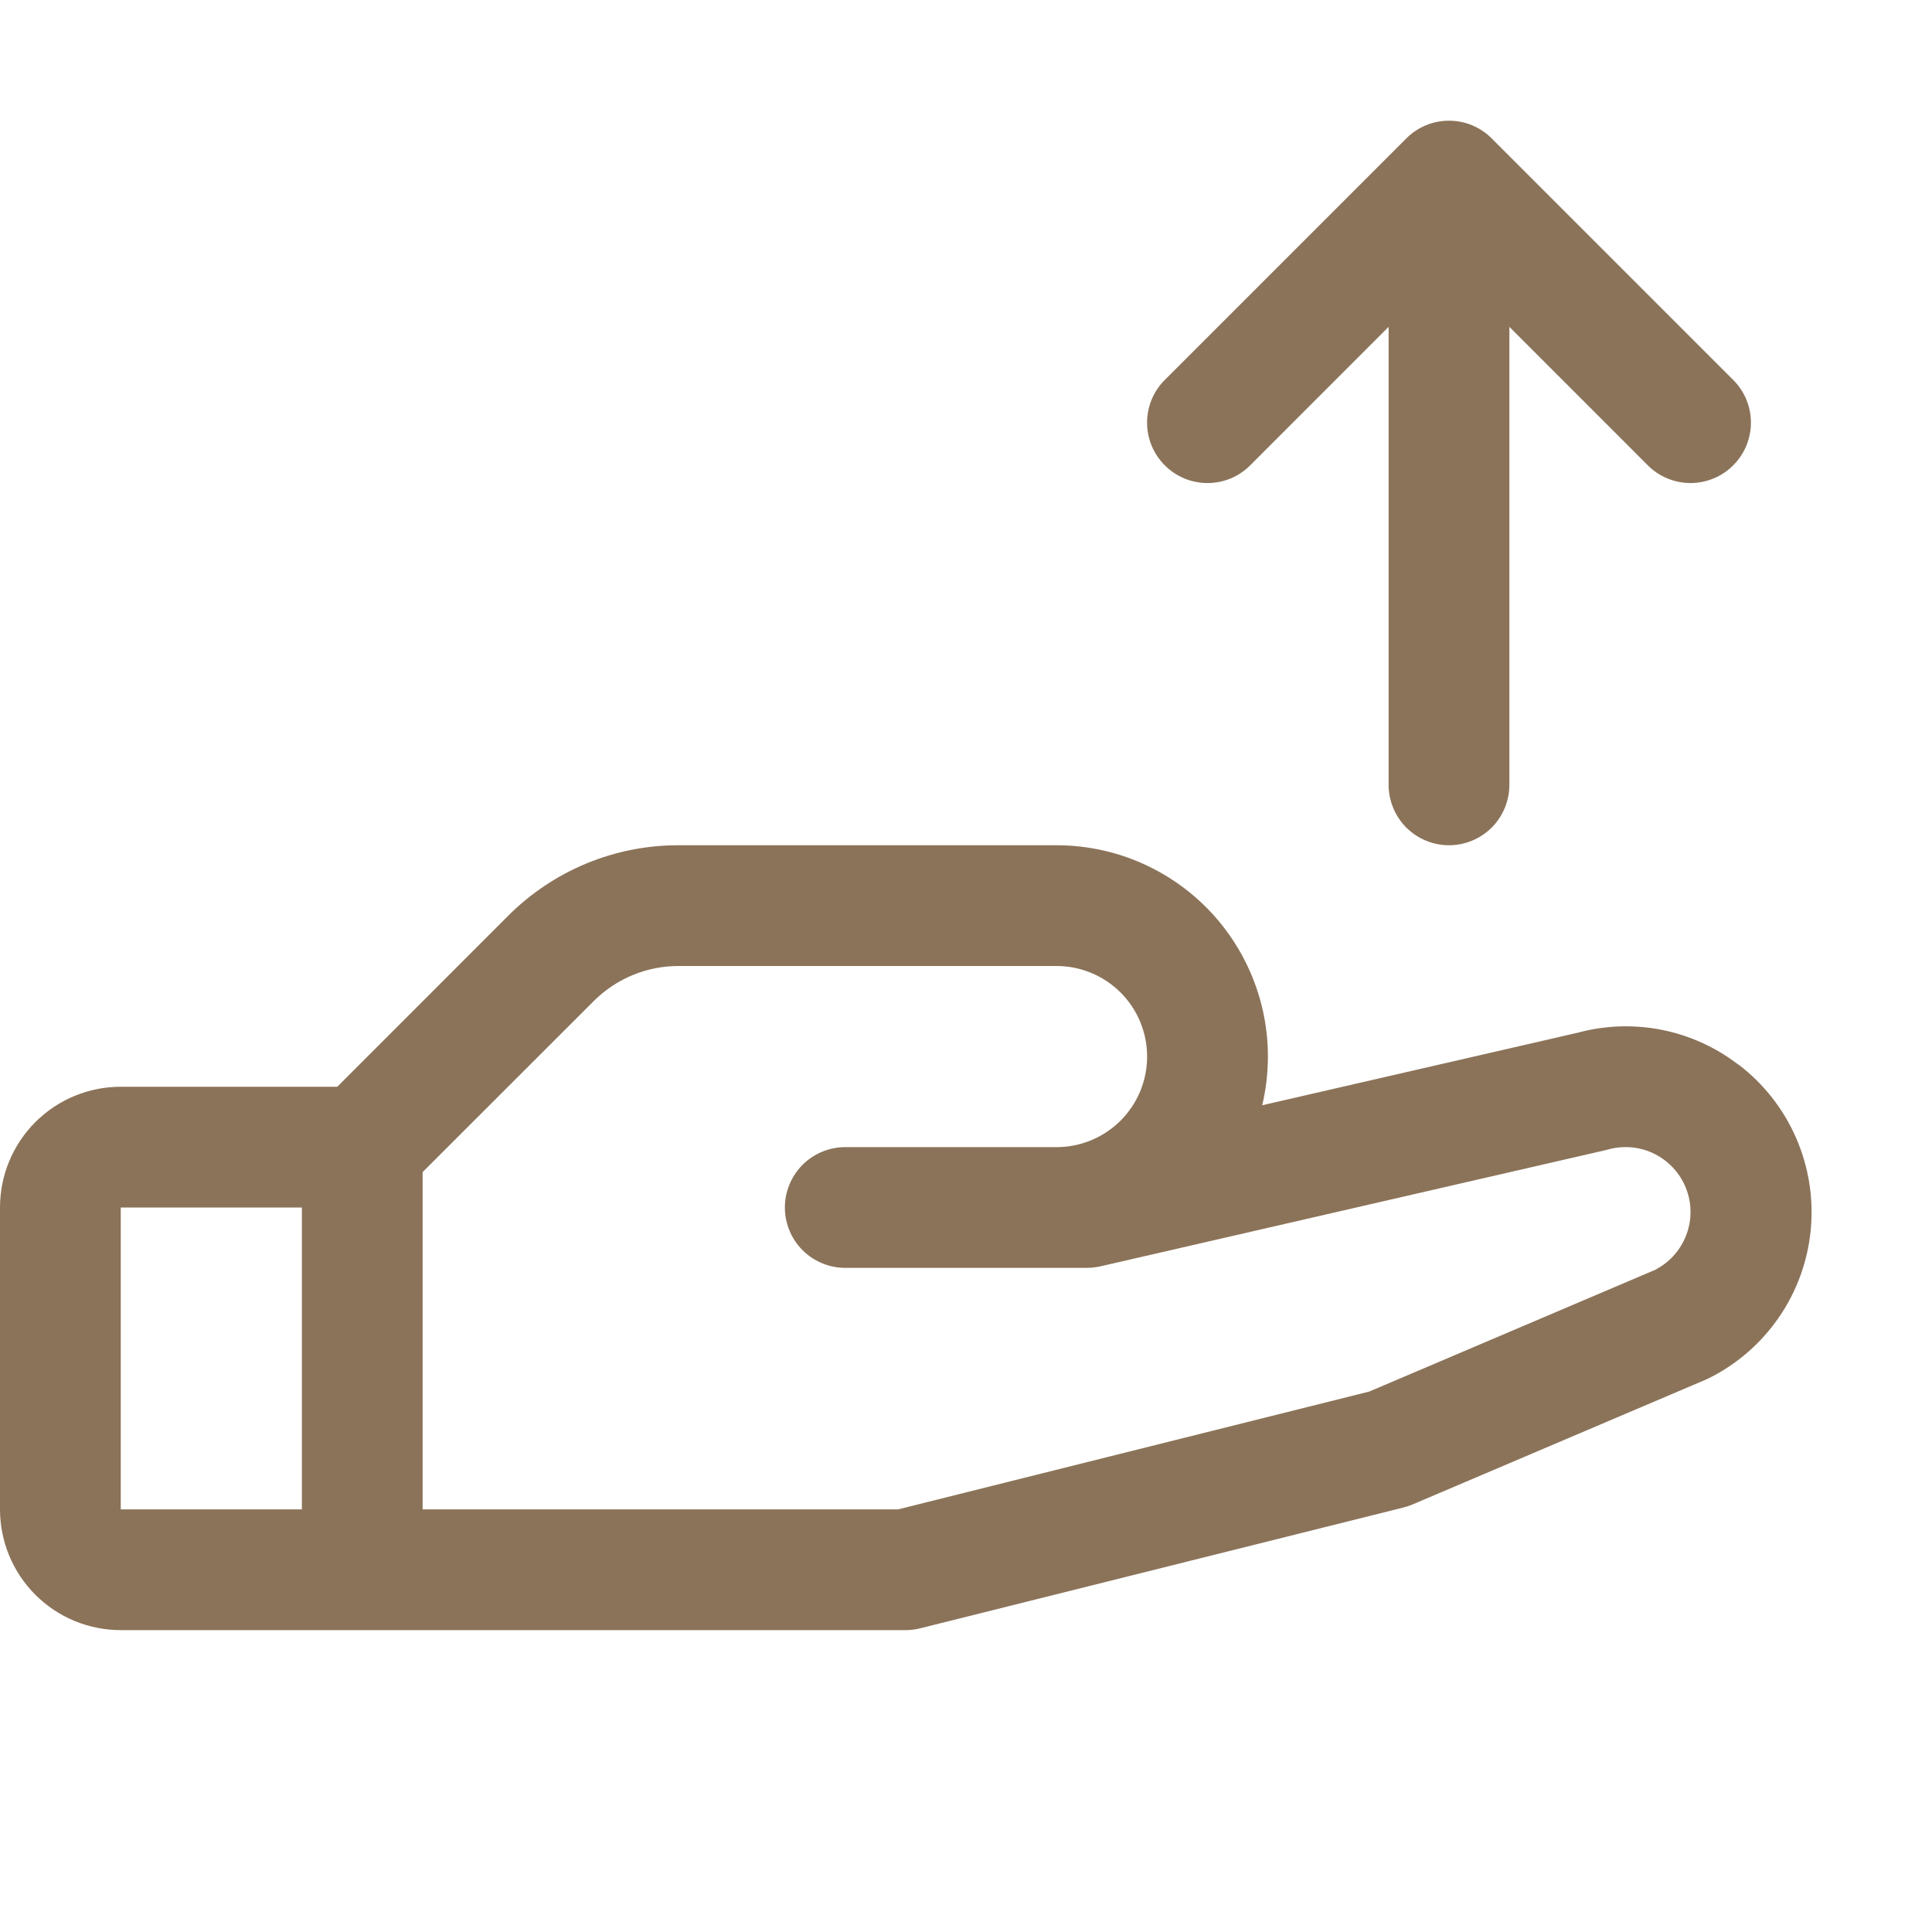 <svg width="40" height="40" viewBox="0 0 40 40" fill="none" xmlns="http://www.w3.org/2000/svg">
<path d="M35.989 22.041C35.524 21.683 34.983 21.437 34.407 21.322C33.831 21.208 33.237 21.227 32.67 21.38L26.133 22.883C26.285 22.24 26.29 21.572 26.147 20.927C26.003 20.282 25.716 19.679 25.307 19.161C24.897 18.643 24.376 18.225 23.781 17.937C23.187 17.649 22.535 17.5 21.875 17.5H14.053C13.396 17.498 12.746 17.627 12.139 17.878C11.532 18.13 10.981 18.499 10.517 18.964L6.983 22.5H2.5C1.837 22.5 1.201 22.763 0.732 23.232C0.263 23.701 0 24.337 0 25L0 31.25C0 31.913 0.263 32.549 0.732 33.018C1.201 33.487 1.837 33.75 2.5 33.75H18.75C18.852 33.75 18.954 33.737 19.053 33.712L29.053 31.212C29.117 31.197 29.18 31.176 29.241 31.15L35.312 28.566L35.381 28.534C35.965 28.243 36.465 27.807 36.834 27.269C37.203 26.731 37.428 26.108 37.49 25.458C37.551 24.808 37.446 24.154 37.185 23.556C36.923 22.958 36.514 22.436 35.995 22.041H35.989ZM6.25 31.25H2.5V25H6.25V31.25ZM34.286 26.283L28.348 28.811L18.594 31.25H8.75V24.267L12.286 20.733C12.517 20.5 12.793 20.315 13.096 20.189C13.399 20.063 13.725 19.999 14.053 20H21.875C22.372 20 22.849 20.198 23.201 20.549C23.552 20.901 23.75 21.378 23.75 21.875C23.75 22.372 23.552 22.849 23.201 23.201C22.849 23.552 22.372 23.75 21.875 23.75H17.5C17.169 23.75 16.851 23.882 16.616 24.116C16.382 24.351 16.25 24.669 16.25 25C16.25 25.331 16.382 25.649 16.616 25.884C16.851 26.118 17.169 26.25 17.5 26.25H22.5C22.594 26.25 22.688 26.239 22.78 26.219L33.248 23.811L33.297 23.798C33.617 23.71 33.958 23.742 34.255 23.89C34.551 24.038 34.783 24.29 34.906 24.598C35.028 24.907 35.032 25.249 34.916 25.56C34.801 25.871 34.575 26.129 34.281 26.283H34.286ZM24.116 9.634C23.999 9.518 23.907 9.38 23.844 9.229C23.781 9.077 23.749 8.914 23.749 8.75C23.749 8.586 23.781 8.423 23.844 8.271C23.907 8.12 23.999 7.982 24.116 7.866L29.116 2.866C29.232 2.749 29.37 2.657 29.521 2.594C29.673 2.531 29.836 2.499 30 2.499C30.164 2.499 30.327 2.531 30.479 2.594C30.63 2.657 30.768 2.749 30.884 2.866L35.884 7.866C36.001 7.982 36.093 8.12 36.156 8.271C36.218 8.423 36.251 8.586 36.251 8.75C36.251 8.914 36.218 9.077 36.156 9.229C36.093 9.38 36.001 9.518 35.884 9.634C35.768 9.751 35.63 9.843 35.479 9.905C35.327 9.968 35.164 10.001 35 10.001C34.836 10.001 34.673 9.968 34.521 9.905C34.37 9.843 34.232 9.751 34.116 9.634L31.25 6.767V16.25C31.25 16.581 31.118 16.899 30.884 17.134C30.649 17.368 30.331 17.5 30 17.5C29.669 17.5 29.351 17.368 29.116 17.134C28.882 16.899 28.75 16.581 28.75 16.25V6.767L25.884 9.634C25.768 9.751 25.63 9.843 25.479 9.906C25.327 9.969 25.164 10.001 25 10.001C24.836 10.001 24.673 9.969 24.521 9.906C24.37 9.843 24.232 9.751 24.116 9.634Z" fill="#8B7359"/>
</svg>
